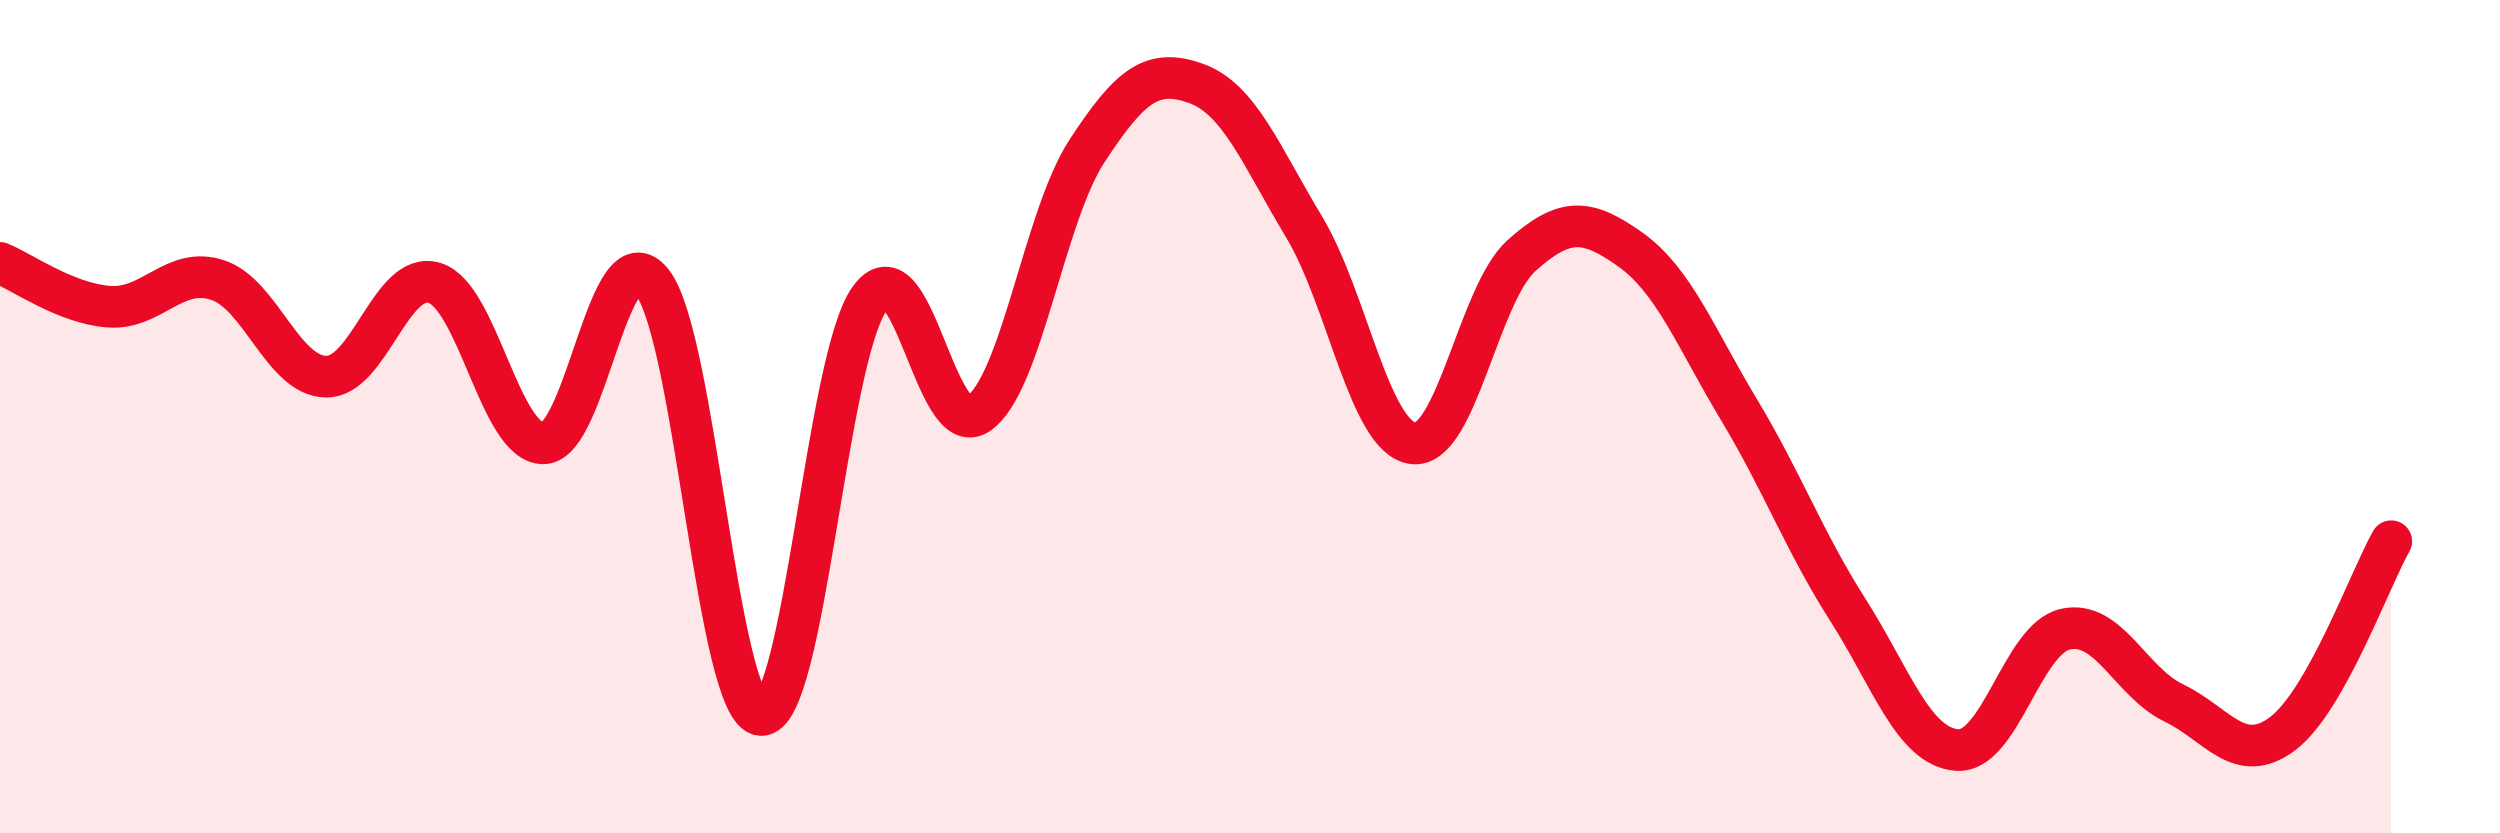 
    <svg width="60" height="20" viewBox="0 0 60 20" xmlns="http://www.w3.org/2000/svg">
      <path
        d="M 0,6.31 C 0.52,6.52 1.57,7.28 2.61,7.36 C 3.65,7.44 4.18,6.38 5.22,6.72 C 6.26,7.06 6.79,9.03 7.83,9.04 C 8.87,9.05 9.39,6.47 10.43,6.79 C 11.47,7.11 12,10.64 13.04,10.64 C 14.08,10.64 14.61,5.47 15.65,6.77 C 16.69,8.07 17.22,17.08 18.26,17.16 C 19.3,17.24 19.83,8.62 20.87,7.17 C 21.91,5.72 22.44,10.64 23.48,9.93 C 24.52,9.22 25.05,5.21 26.09,3.62 C 27.13,2.03 27.66,1.63 28.7,2 C 29.74,2.37 30.26,3.72 31.3,5.45 C 32.34,7.18 32.87,10.5 33.91,10.64 C 34.95,10.78 35.48,7.06 36.52,6.13 C 37.56,5.2 38.09,5.25 39.13,5.99 C 40.17,6.73 40.7,8.11 41.74,9.84 C 42.78,11.57 43.31,13.01 44.35,14.64 C 45.39,16.27 45.92,17.91 46.96,18 C 48,18.09 48.53,15.33 49.57,15.1 C 50.61,14.87 51.13,16.37 52.17,16.87 C 53.21,17.37 53.74,18.39 54.78,17.61 C 55.82,16.83 56.87,13.91 57.39,12.99L57.39 20L0 20Z"
        fill="#EB0A25"
        opacity="0.1"
        stroke-linecap="round"
        stroke-linejoin="round"
      />
      <path
        d="M 0,6.31 C 0.52,6.52 1.57,7.28 2.61,7.36 C 3.65,7.44 4.18,6.38 5.22,6.72 C 6.26,7.06 6.79,9.03 7.83,9.04 C 8.87,9.05 9.39,6.47 10.43,6.79 C 11.47,7.11 12,10.64 13.04,10.64 C 14.08,10.64 14.61,5.47 15.65,6.77 C 16.69,8.07 17.22,17.08 18.26,17.16 C 19.3,17.24 19.83,8.62 20.87,7.17 C 21.91,5.72 22.44,10.64 23.48,9.93 C 24.52,9.22 25.05,5.21 26.09,3.62 C 27.13,2.03 27.66,1.63 28.7,2 C 29.74,2.37 30.26,3.72 31.3,5.45 C 32.34,7.18 32.87,10.5 33.91,10.64 C 34.95,10.78 35.48,7.06 36.52,6.13 C 37.56,5.2 38.09,5.25 39.13,5.99 C 40.17,6.73 40.7,8.11 41.74,9.84 C 42.78,11.57 43.31,13.01 44.35,14.64 C 45.39,16.27 45.92,17.91 46.96,18 C 48,18.09 48.53,15.33 49.57,15.1 C 50.61,14.87 51.13,16.37 52.17,16.87 C 53.21,17.37 53.74,18.39 54.78,17.61 C 55.82,16.83 56.87,13.91 57.39,12.99"
        stroke="#EB0A25"
        stroke-width="1"
        fill="none"
        stroke-linecap="round"
        stroke-linejoin="round"
      />
    </svg>
  